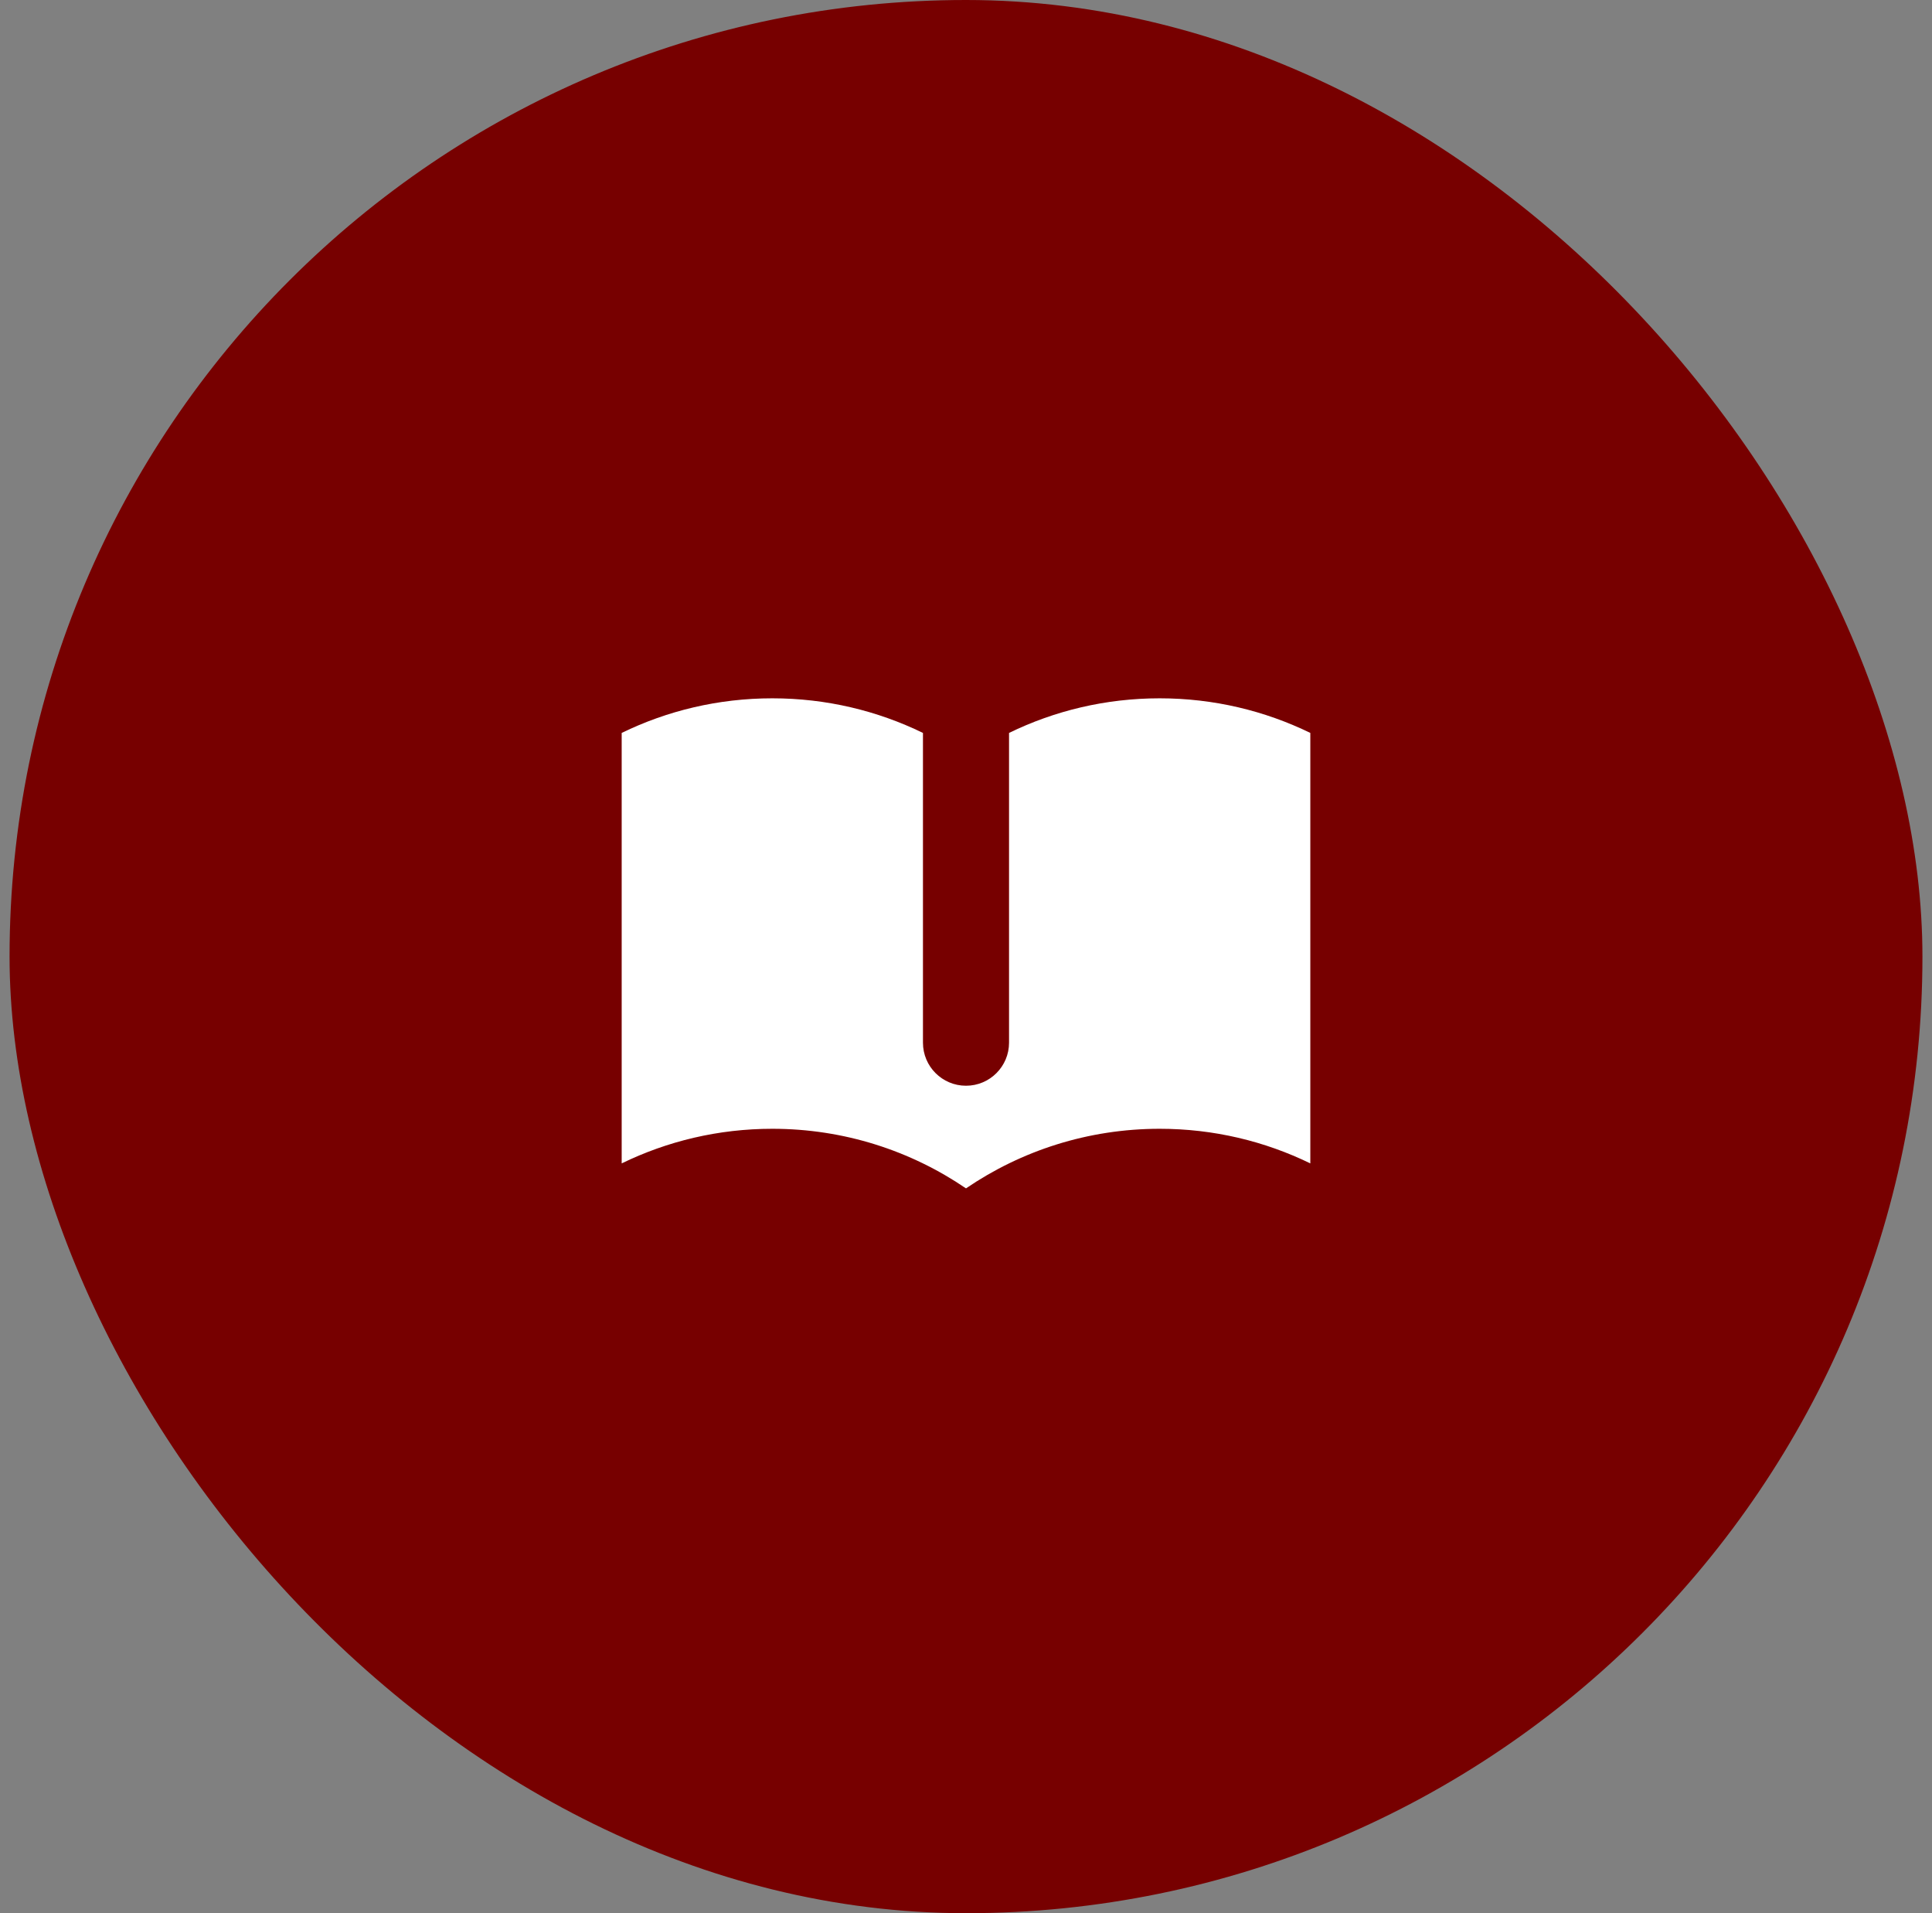 <svg width="101" height="100" viewBox="0 0 101 100" fill="none" xmlns="http://www.w3.org/2000/svg">
<rect x="0" y="0" width="101" height="100" fill="#808080" stroke="none"/>
<rect x="0.5" width="100" height="100" rx="50" fill="#770000"/>
<path d="M48.25 38.309C45.871 37.15 43.199 36.5 40.375 36.5C37.551 36.5 34.879 37.15 32.5 38.309V60.809C34.879 59.65 37.551 59 40.375 59C44.129 59 47.615 60.149 50.5 62.115C53.385 60.149 56.871 59 60.625 59C63.449 59 66.121 59.65 68.5 60.809V38.309C66.121 37.15 63.449 36.5 60.625 36.5C57.801 36.5 55.129 37.15 52.75 38.309V54.5C52.75 55.743 51.743 56.75 50.5 56.75C49.257 56.75 48.25 55.743 48.25 54.5V38.309Z" fill="white"/>
</svg>
